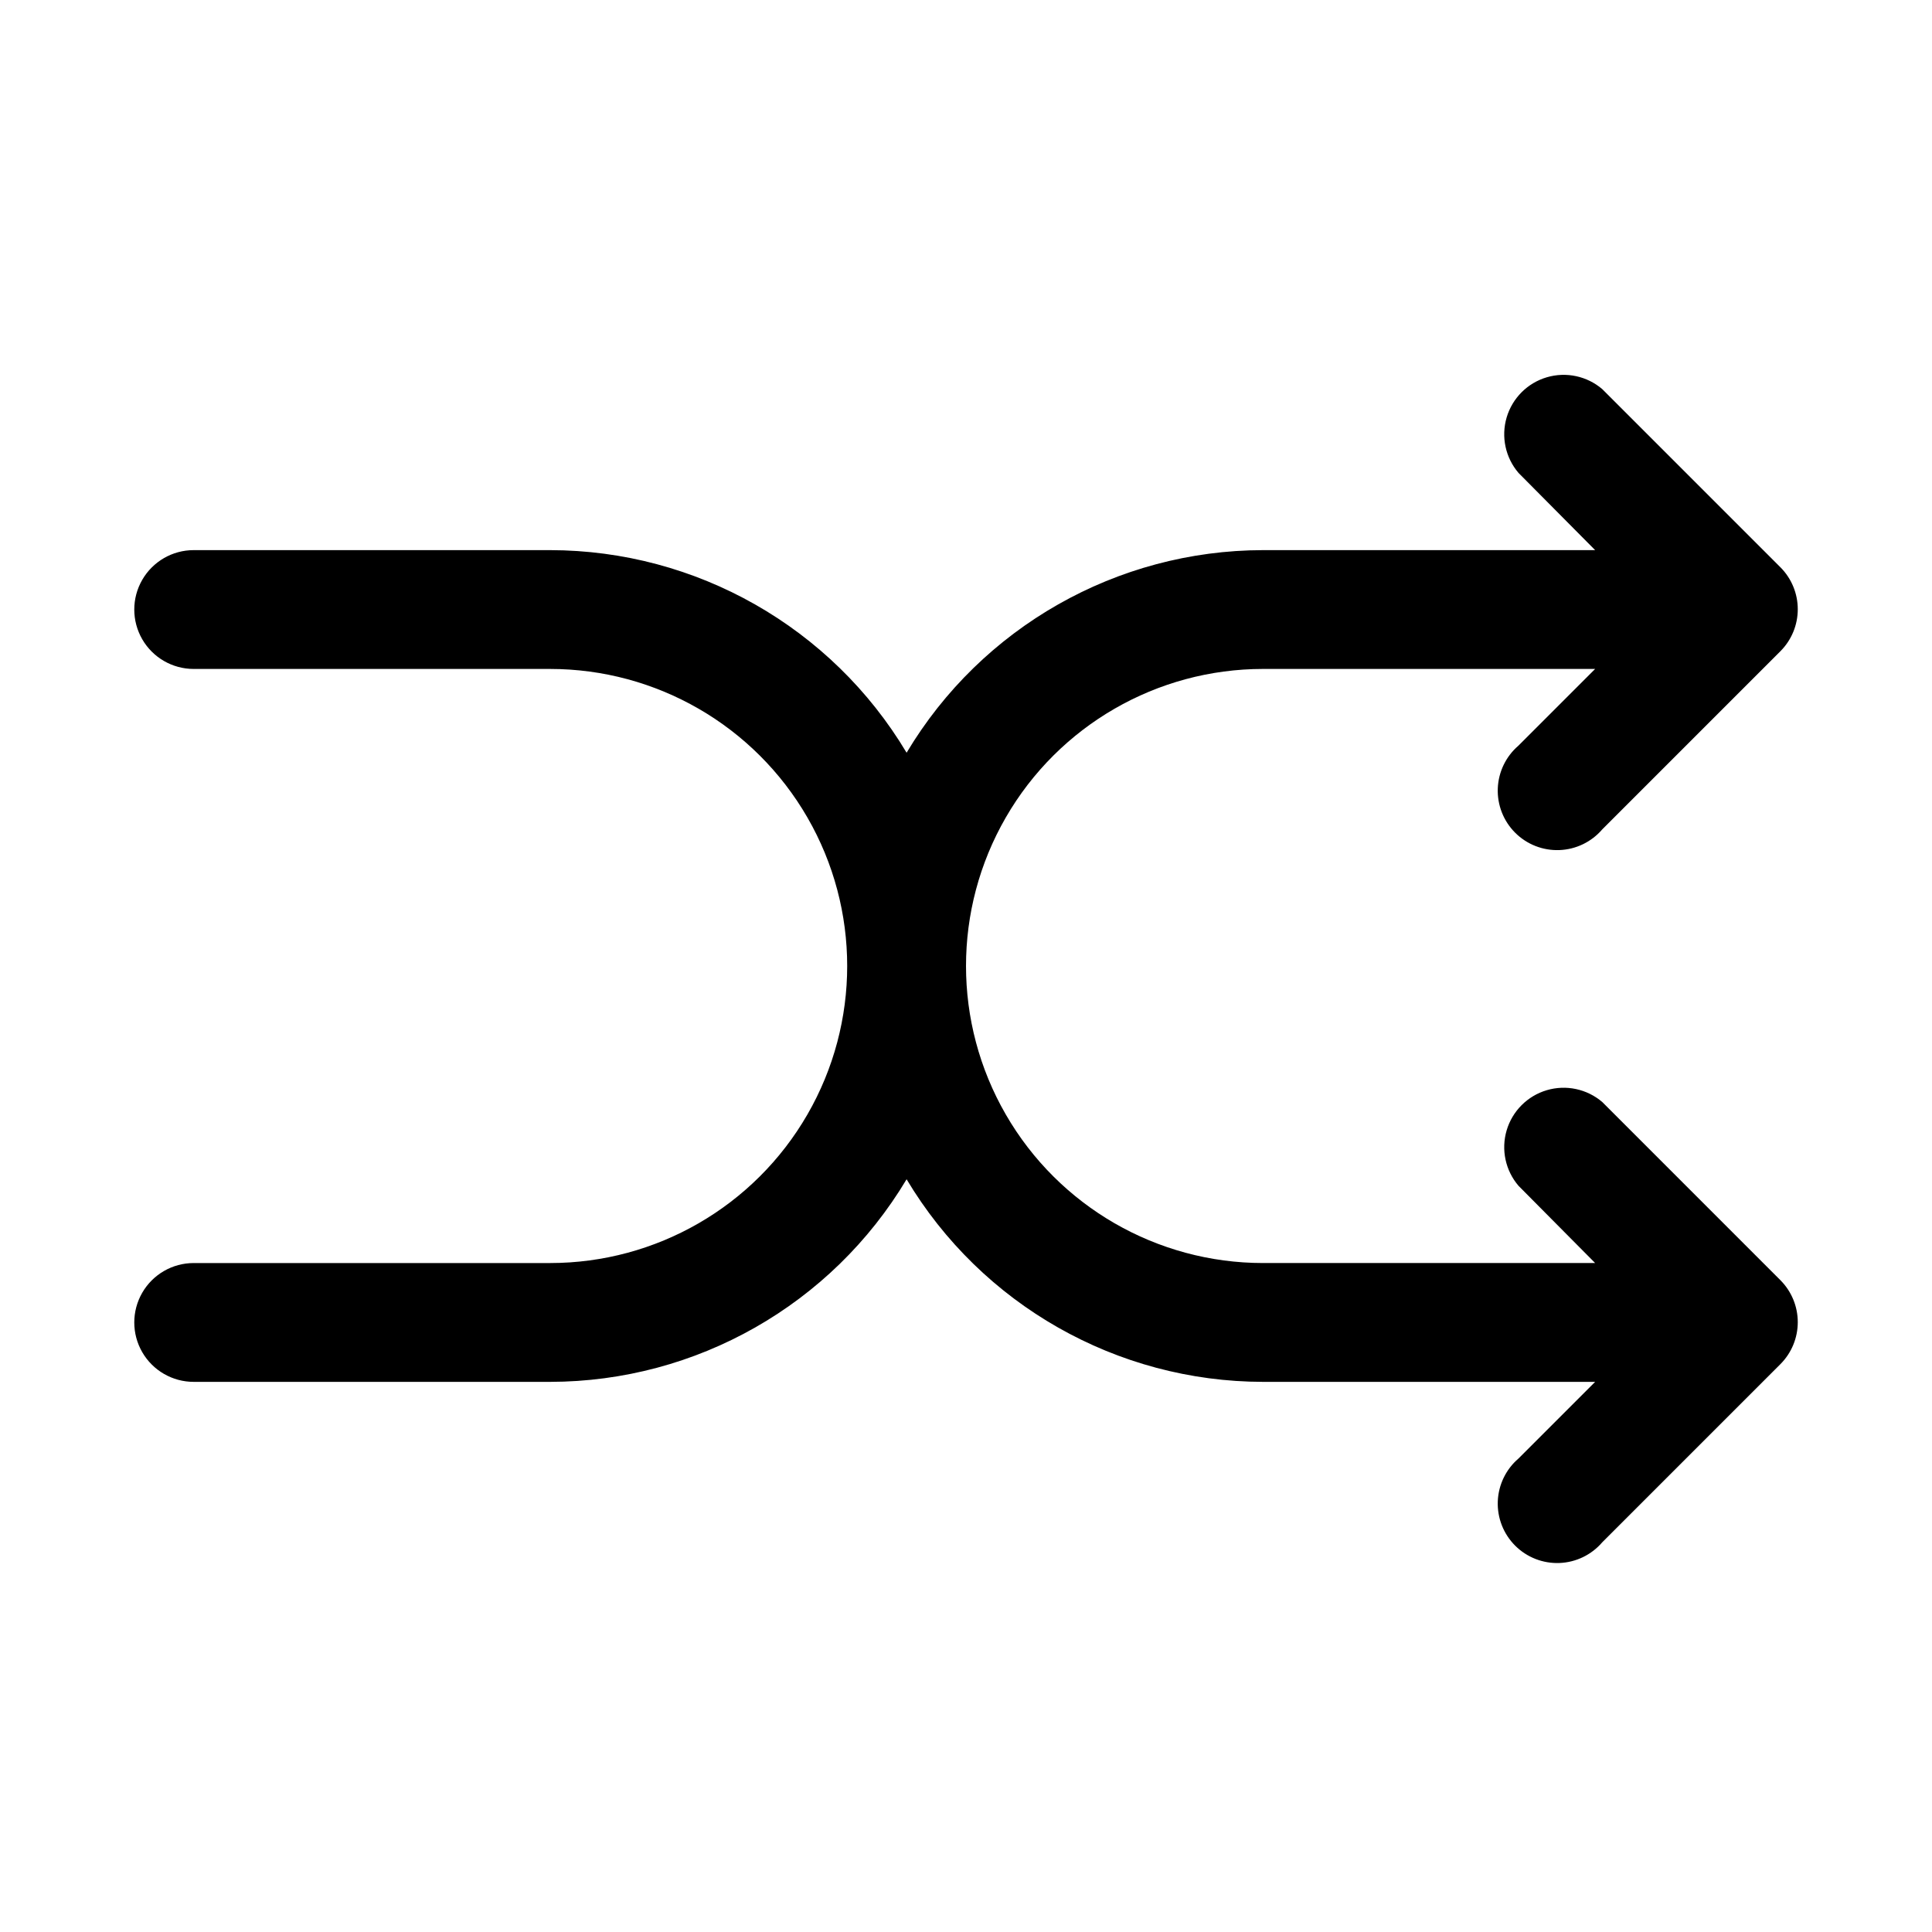<?xml version="1.0" encoding="UTF-8"?>
<!-- The Best Svg Icon site in the world: iconSvg.co, Visit us! https://iconsvg.co -->
<svg fill="#000000" width="800px" height="800px" version="1.1" viewBox="144 144 512 512" xmlns="http://www.w3.org/2000/svg">
 <path d="m568.62 436.05c-4.055-3.469-9.59-4.652-14.707-3.137-5.117 1.512-9.117 5.516-10.633 10.633-1.512 5.117-0.332 10.652 3.141 14.703l20.309 20.469h-88.008c-28.125 0-54.113-15.004-68.172-39.359-14.062-24.355-14.062-54.363 0-78.723 14.059-24.355 40.047-39.359 68.172-39.359h88.008l-20.309 20.309v0.004c-3.332 2.852-5.32 6.965-5.492 11.348-0.168 4.383 1.5 8.641 4.602 11.742 3.102 3.102 7.356 4.769 11.738 4.598 4.383-0.168 8.5-2.16 11.352-5.488l47.23-47.23v-0.004c2.934-2.949 4.578-6.941 4.578-11.098 0-4.16-1.645-8.152-4.578-11.102l-47.23-47.23c-4.055-3.473-9.59-4.652-14.707-3.141-5.117 1.512-9.117 5.516-10.633 10.633-1.512 5.117-0.332 10.652 3.141 14.707l20.309 20.465h-88.008c-38.734 0.051-74.598 20.434-94.465 53.688-19.863-33.254-55.73-53.637-94.465-53.688h-94.465c-5.625 0-10.82 3-13.633 7.875-2.812 4.871-2.812 10.871 0 15.742s8.008 7.871 13.633 7.871h94.465c28.125 0 54.113 15.004 68.176 39.359 14.062 24.359 14.062 54.367 0 78.723s-40.051 39.359-68.176 39.359h-94.465c-5.625 0-10.82 3-13.633 7.871s-2.812 10.875 0 15.746c2.812 4.871 8.008 7.871 13.633 7.871h94.465c38.734-0.051 74.602-20.434 94.465-53.688 19.867 33.254 55.73 53.637 94.465 53.688h88.008l-20.309 20.309c-3.332 2.856-5.32 6.969-5.492 11.352-0.168 4.383 1.5 8.641 4.602 11.742 3.102 3.102 7.356 4.766 11.738 4.598s8.5-2.16 11.352-5.492l47.23-47.23c2.934-2.949 4.578-6.941 4.578-11.102 0-4.156-1.645-8.148-4.578-11.098z"/>
</svg>